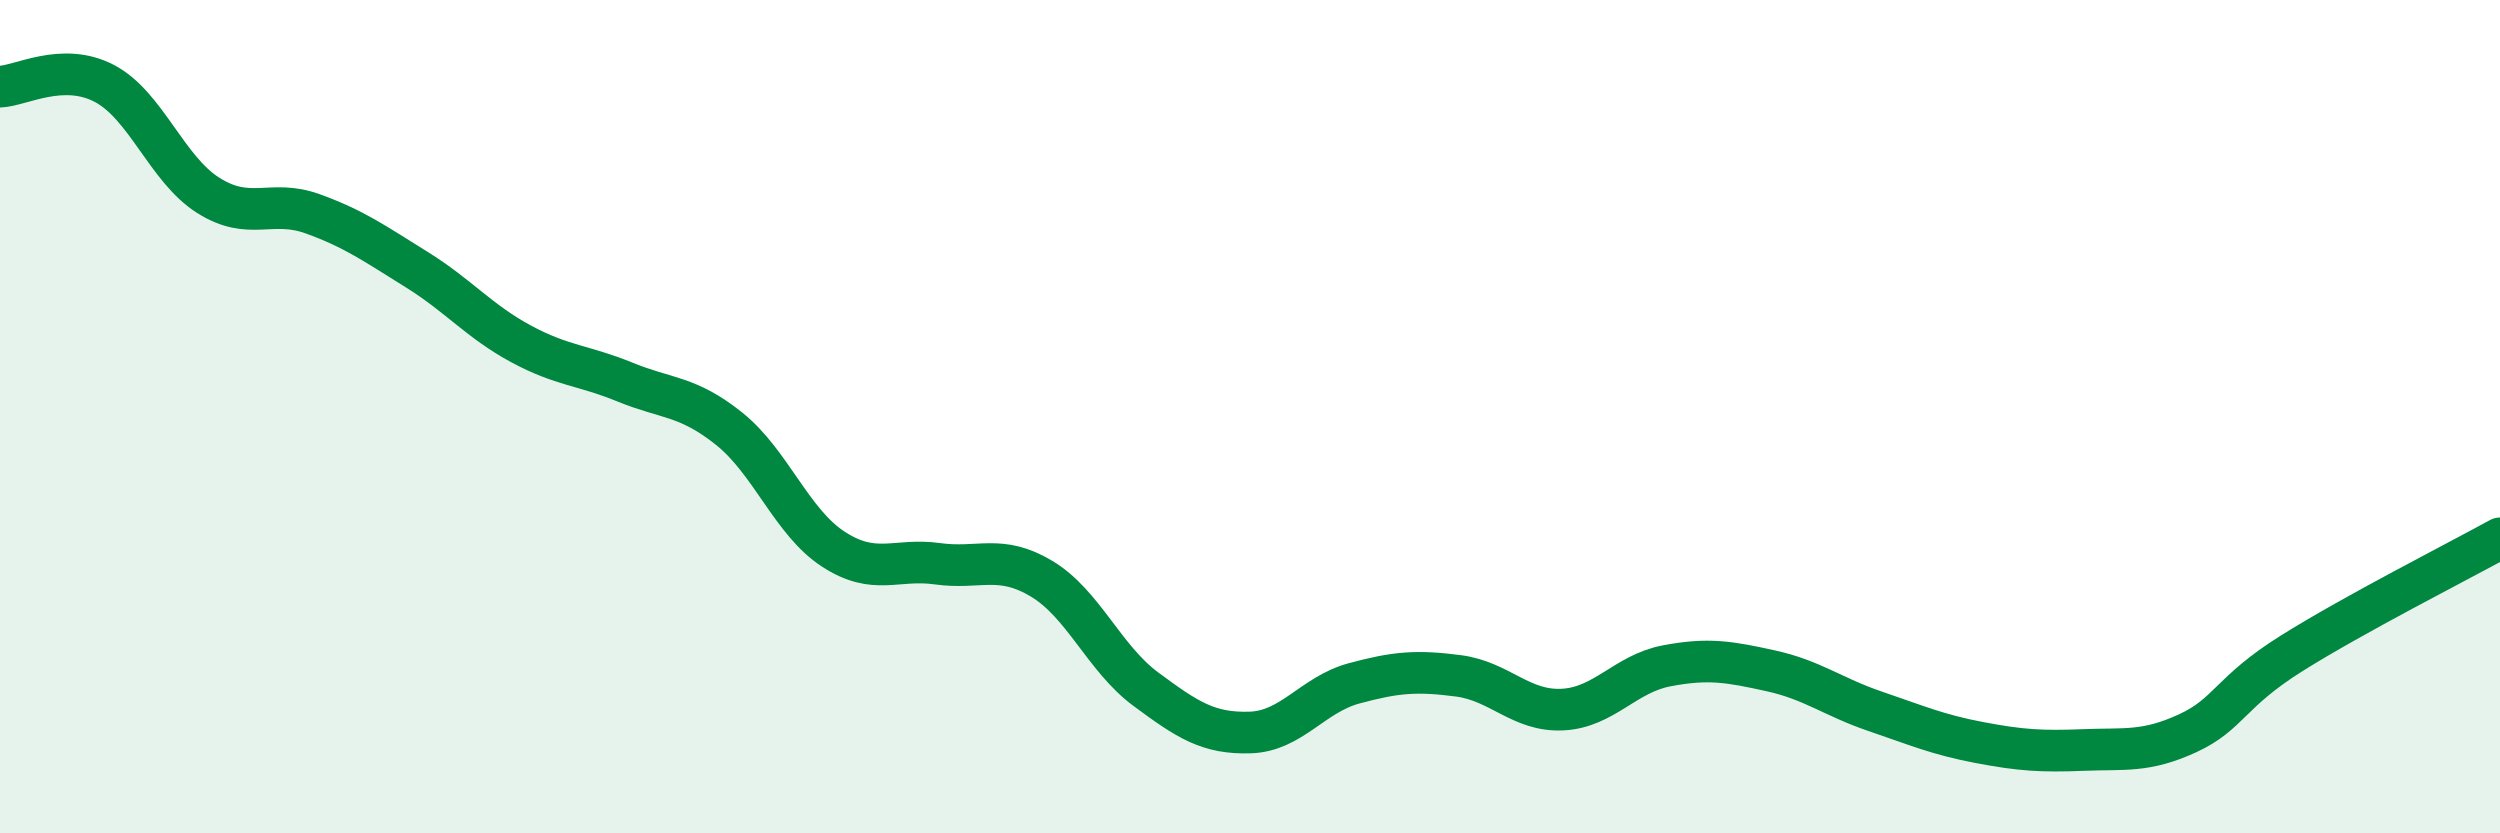 
    <svg width="60" height="20" viewBox="0 0 60 20" xmlns="http://www.w3.org/2000/svg">
      <path
        d="M 0,2.08 C 0.5,2.06 1.5,1.48 2.5,2 C 3.5,2.52 4,4.06 5,4.69 C 6,5.32 6.5,4.77 7.5,5.13 C 8.5,5.49 9,5.85 10,6.47 C 11,7.09 11.5,7.71 12.5,8.25 C 13.5,8.79 14,8.76 15,9.17 C 16,9.58 16.5,9.49 17.5,10.29 C 18.5,11.09 19,12.53 20,13.18 C 21,13.83 21.5,13.39 22.5,13.53 C 23.5,13.67 24,13.29 25,13.89 C 26,14.49 26.5,15.8 27.5,16.54 C 28.5,17.28 29,17.61 30,17.58 C 31,17.55 31.5,16.67 32.5,16.4 C 33.5,16.13 34,16.09 35,16.22 C 36,16.35 36.5,17.08 37.5,17.03 C 38.5,16.98 39,16.17 40,15.98 C 41,15.79 41.5,15.88 42.5,16.1 C 43.5,16.32 44,16.73 45,17.07 C 46,17.41 46.5,17.63 47.5,17.82 C 48.5,18.01 49,18.04 50,18 C 51,17.96 51.5,18.06 52.5,17.6 C 53.5,17.14 53.5,16.62 55,15.68 C 56.5,14.74 59,13.47 60,12.92L60 20L0 20Z"
        fill="#008740"
        opacity="0.1"
        stroke-linecap="round"
        stroke-linejoin="round"
      />
      <path
        d="M 0,2.08 C 0.5,2.06 1.5,1.48 2.5,2 C 3.5,2.52 4,4.06 5,4.69 C 6,5.32 6.5,4.77 7.5,5.13 C 8.5,5.49 9,5.85 10,6.47 C 11,7.09 11.5,7.71 12.5,8.25 C 13.5,8.79 14,8.76 15,9.17 C 16,9.58 16.5,9.49 17.5,10.29 C 18.5,11.09 19,12.53 20,13.18 C 21,13.83 21.5,13.39 22.5,13.53 C 23.5,13.67 24,13.29 25,13.89 C 26,14.49 26.5,15.8 27.5,16.54 C 28.5,17.28 29,17.61 30,17.58 C 31,17.55 31.5,16.67 32.5,16.4 C 33.5,16.13 34,16.09 35,16.22 C 36,16.35 36.5,17.08 37.5,17.03 C 38.5,16.98 39,16.17 40,15.98 C 41,15.79 41.5,15.88 42.5,16.1 C 43.5,16.32 44,16.73 45,17.07 C 46,17.41 46.5,17.63 47.5,17.82 C 48.5,18.01 49,18.04 50,18 C 51,17.96 51.5,18.06 52.5,17.6 C 53.5,17.14 53.5,16.62 55,15.68 C 56.5,14.74 59,13.47 60,12.92"
        stroke="#008740"
        stroke-width="1"
        fill="none"
        stroke-linecap="round"
        stroke-linejoin="round"
      />
    </svg>
  